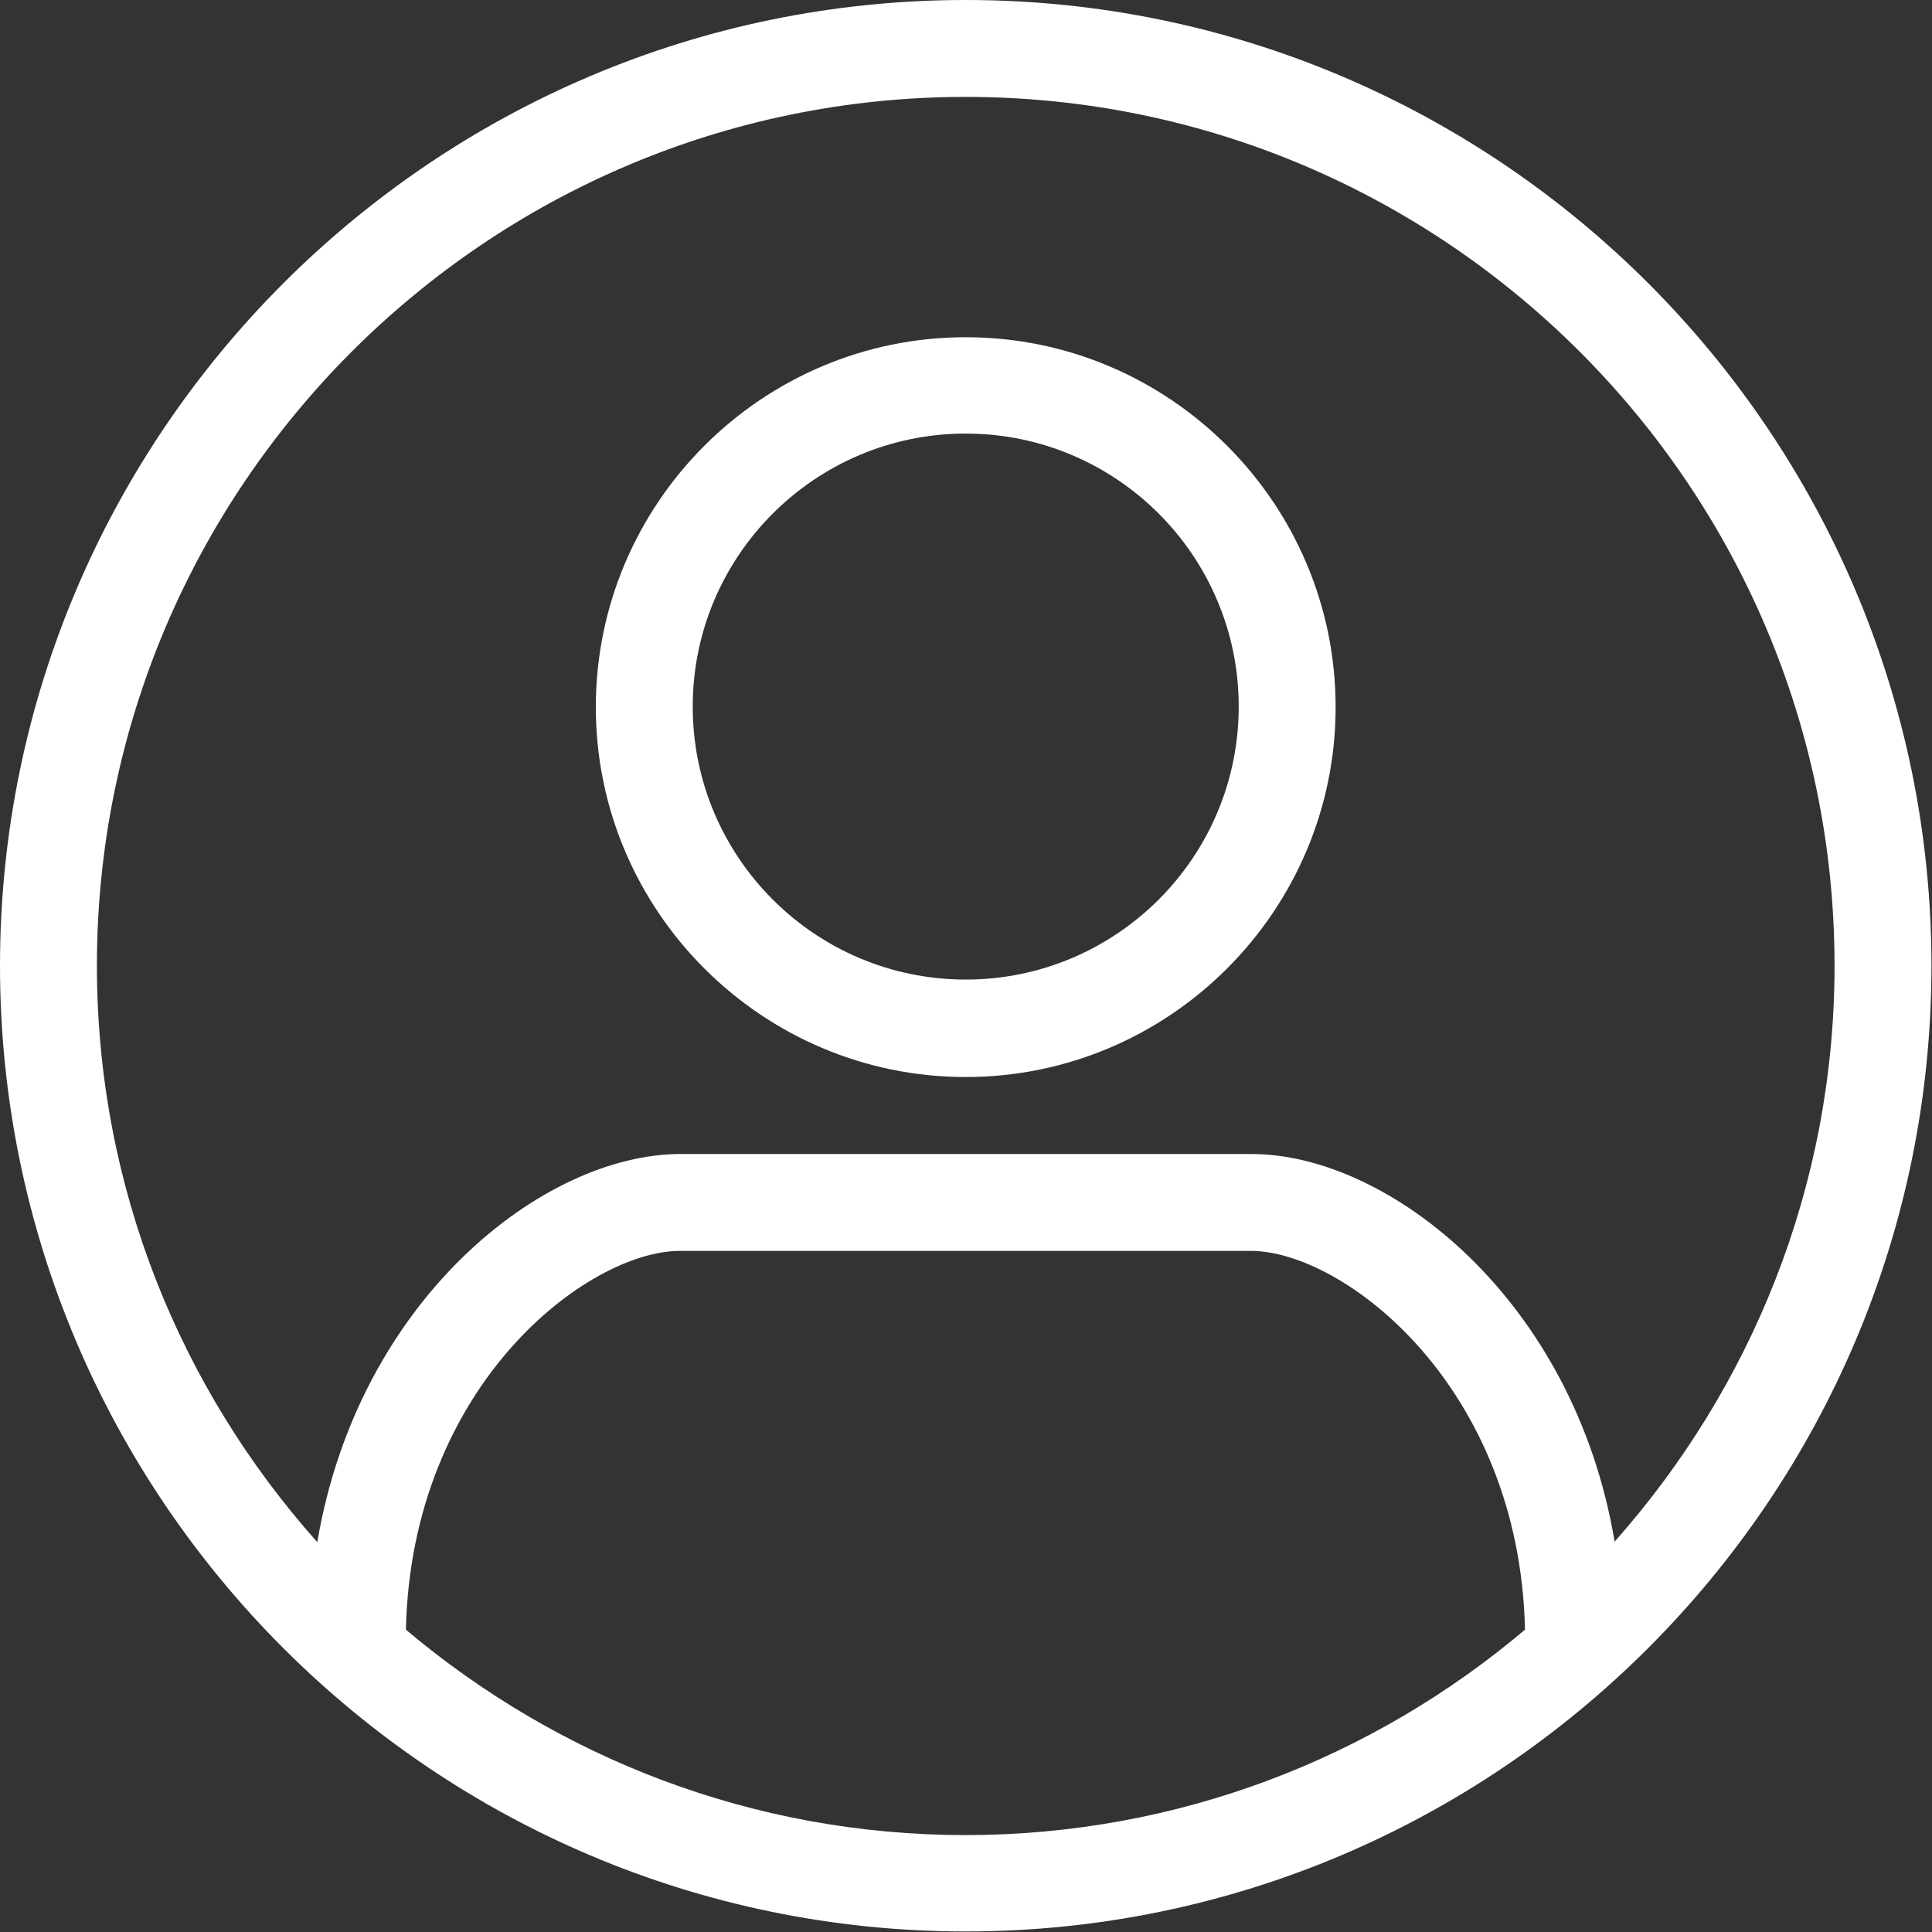 <?xml version="1.0" encoding="UTF-8"?><svg id="Layer_1" xmlns="http://www.w3.org/2000/svg" viewBox="0 0 34.89 34.89"><rect x="0" y="0" width="34.89" height="34.89" fill="#333333" stroke="none"/><path d="M17.44,6.09c-3.68,0-6.68,3-6.68,6.68s3,6.68,6.68,6.68,6.68-3,6.68-6.68-3-6.68-6.68-6.68ZM17.44,17.69c-2.72,0-4.93-2.21-4.93-4.93s2.21-4.93,4.93-4.93,4.93,2.21,4.93,4.93-2.21,4.93-4.93,4.93Z" style="fill:#fff;"/><path d="M17.44,0C7.83,0,0,7.83,0,17.44s7.83,17.44,17.44,17.44,17.44-7.83,17.44-17.44S27.06,0,17.44,0ZM17.44,33.14c-3.85,0-7.37-1.4-10.11-3.71.1-4.43,3.29-6.84,4.95-6.84h10.31c1.66,0,4.85,2.42,4.95,6.84-2.73,2.31-6.26,3.71-10.11,3.71ZM29.16,27.85c-.73-4.38-4.08-7.01-6.56-7.01h-10.31c-2.48,0-5.82,2.63-6.56,7.01-2.47-2.77-3.98-6.41-3.98-10.41C1.75,8.79,8.79,1.75,17.44,1.75s15.69,7.04,15.69,15.69c0,3.99-1.51,7.63-3.98,10.41Z" style="fill:#fff;"/></svg>